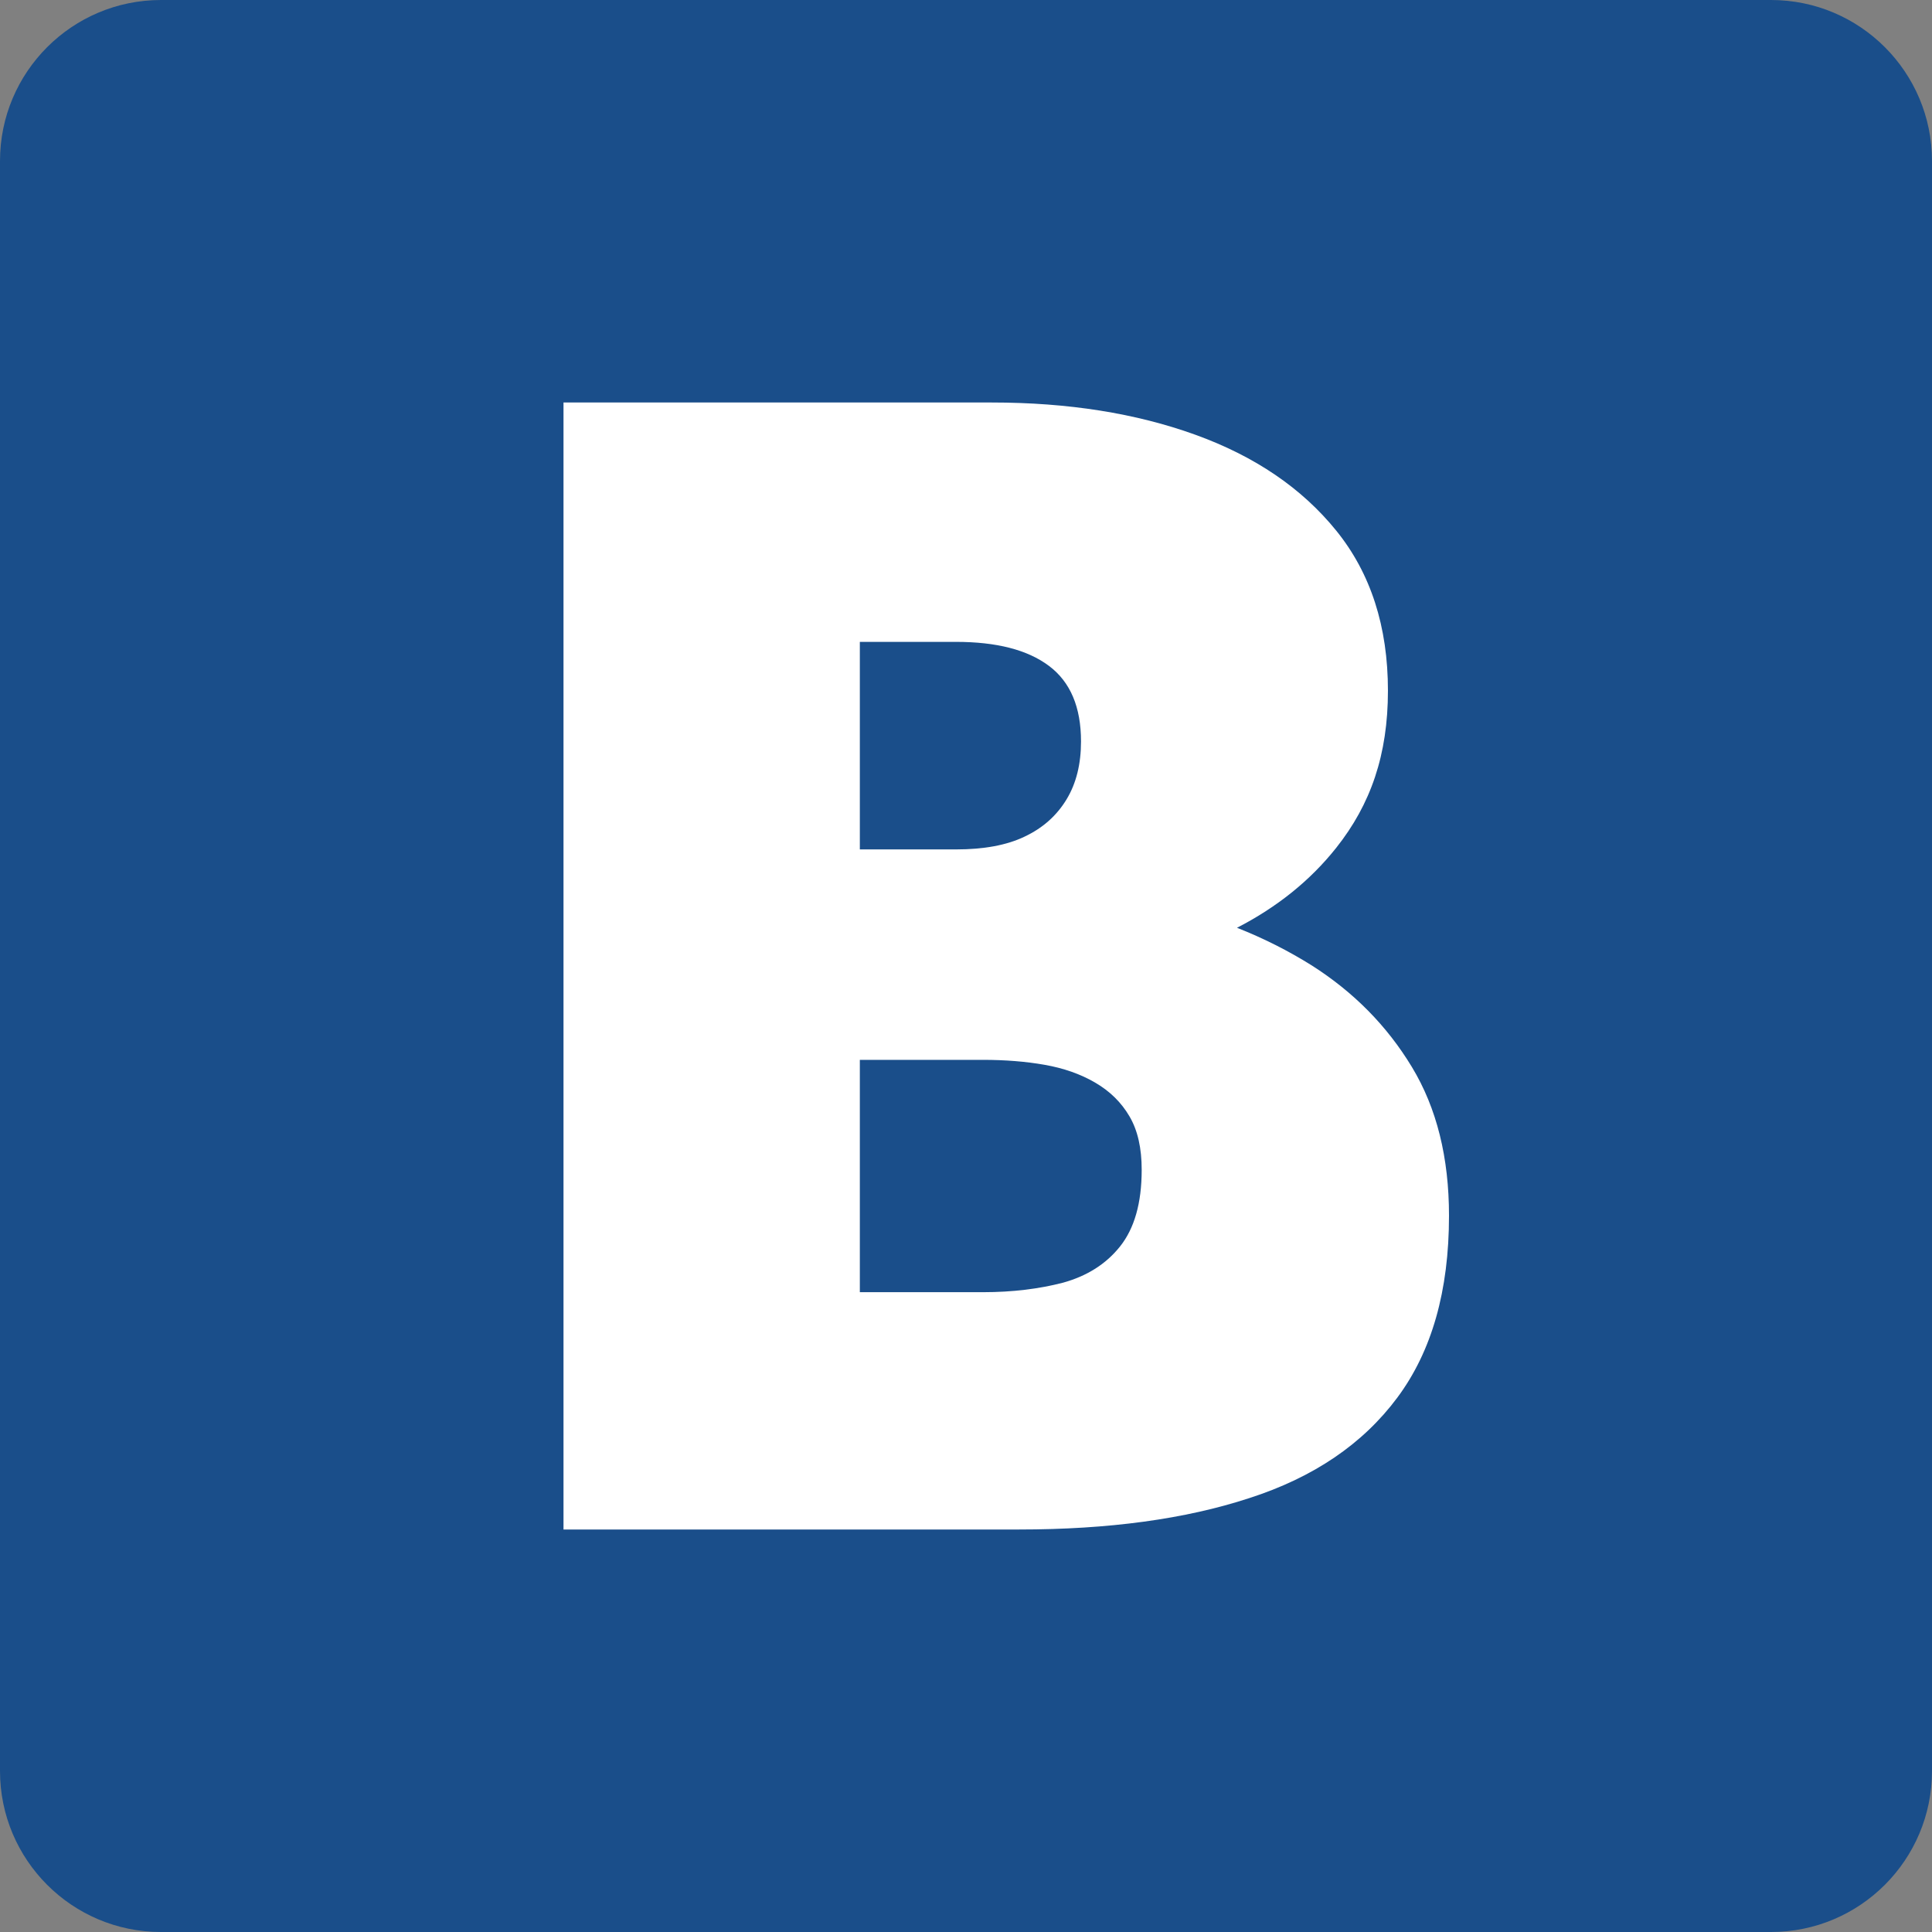 <svg width="96" height="96" viewBox="0 0 96 96" fill="none" xmlns="http://www.w3.org/2000/svg">
<rect x="0" y="0" width="96" height="96" fill="#808080" stroke="none"/>
<g clip-path="url(#clip0_5474_553)">
<path d="M0 8C0 3.582 3.582 0 8 0H88C92.418 0 96 3.582 96 8V88C96 92.418 92.418 96 88 96H8C3.582 96 0 92.418 0 88V8Z" fill="#1A4E8A"/>
<path fill-rule="evenodd" clip-rule="evenodd" d="M61.465 46.101C62.782 46.619 64.025 47.247 65.192 47.979C67.254 49.294 68.907 50.958 70.152 53.012C71.397 55.067 72 57.532 72 60.408C72 64.147 71.144 67.146 69.432 69.447C67.721 71.748 65.27 73.412 62.08 74.439C58.889 75.486 55.077 76 50.642 76H28V20H49.28C53.073 20 56.438 20.534 59.395 21.602C62.352 22.671 64.686 24.253 66.398 26.368C68.11 28.484 68.966 31.134 68.966 34.319C68.966 37.503 68.11 39.968 66.398 42.125C65.107 43.751 63.463 45.073 61.465 46.101ZM42.725 52.663V64.208H48.852C50.311 64.208 51.634 64.044 52.821 63.736C54.007 63.407 54.96 62.812 55.66 61.928C56.361 61.045 56.73 59.792 56.73 58.128C56.73 57.059 56.536 56.176 56.127 55.478C55.719 54.779 55.155 54.224 54.416 53.793C53.676 53.362 52.84 53.074 51.906 52.91C50.973 52.745 49.942 52.663 48.833 52.663H42.725ZM47.51 42.207H42.725V31.894H47.491C49.514 31.894 51.05 32.285 52.12 33.086C53.19 33.887 53.715 35.14 53.715 36.845C53.715 37.955 53.482 38.92 52.996 39.721C52.509 40.523 51.828 41.139 50.914 41.57C50.019 42.002 48.872 42.207 47.51 42.207Z" fill="white"/>
</g>
<defs>
<clipPath id="clip0_5474_553">
<rect width="96" height="96" fill="white"/>
</clipPath>
</defs>
</svg>
